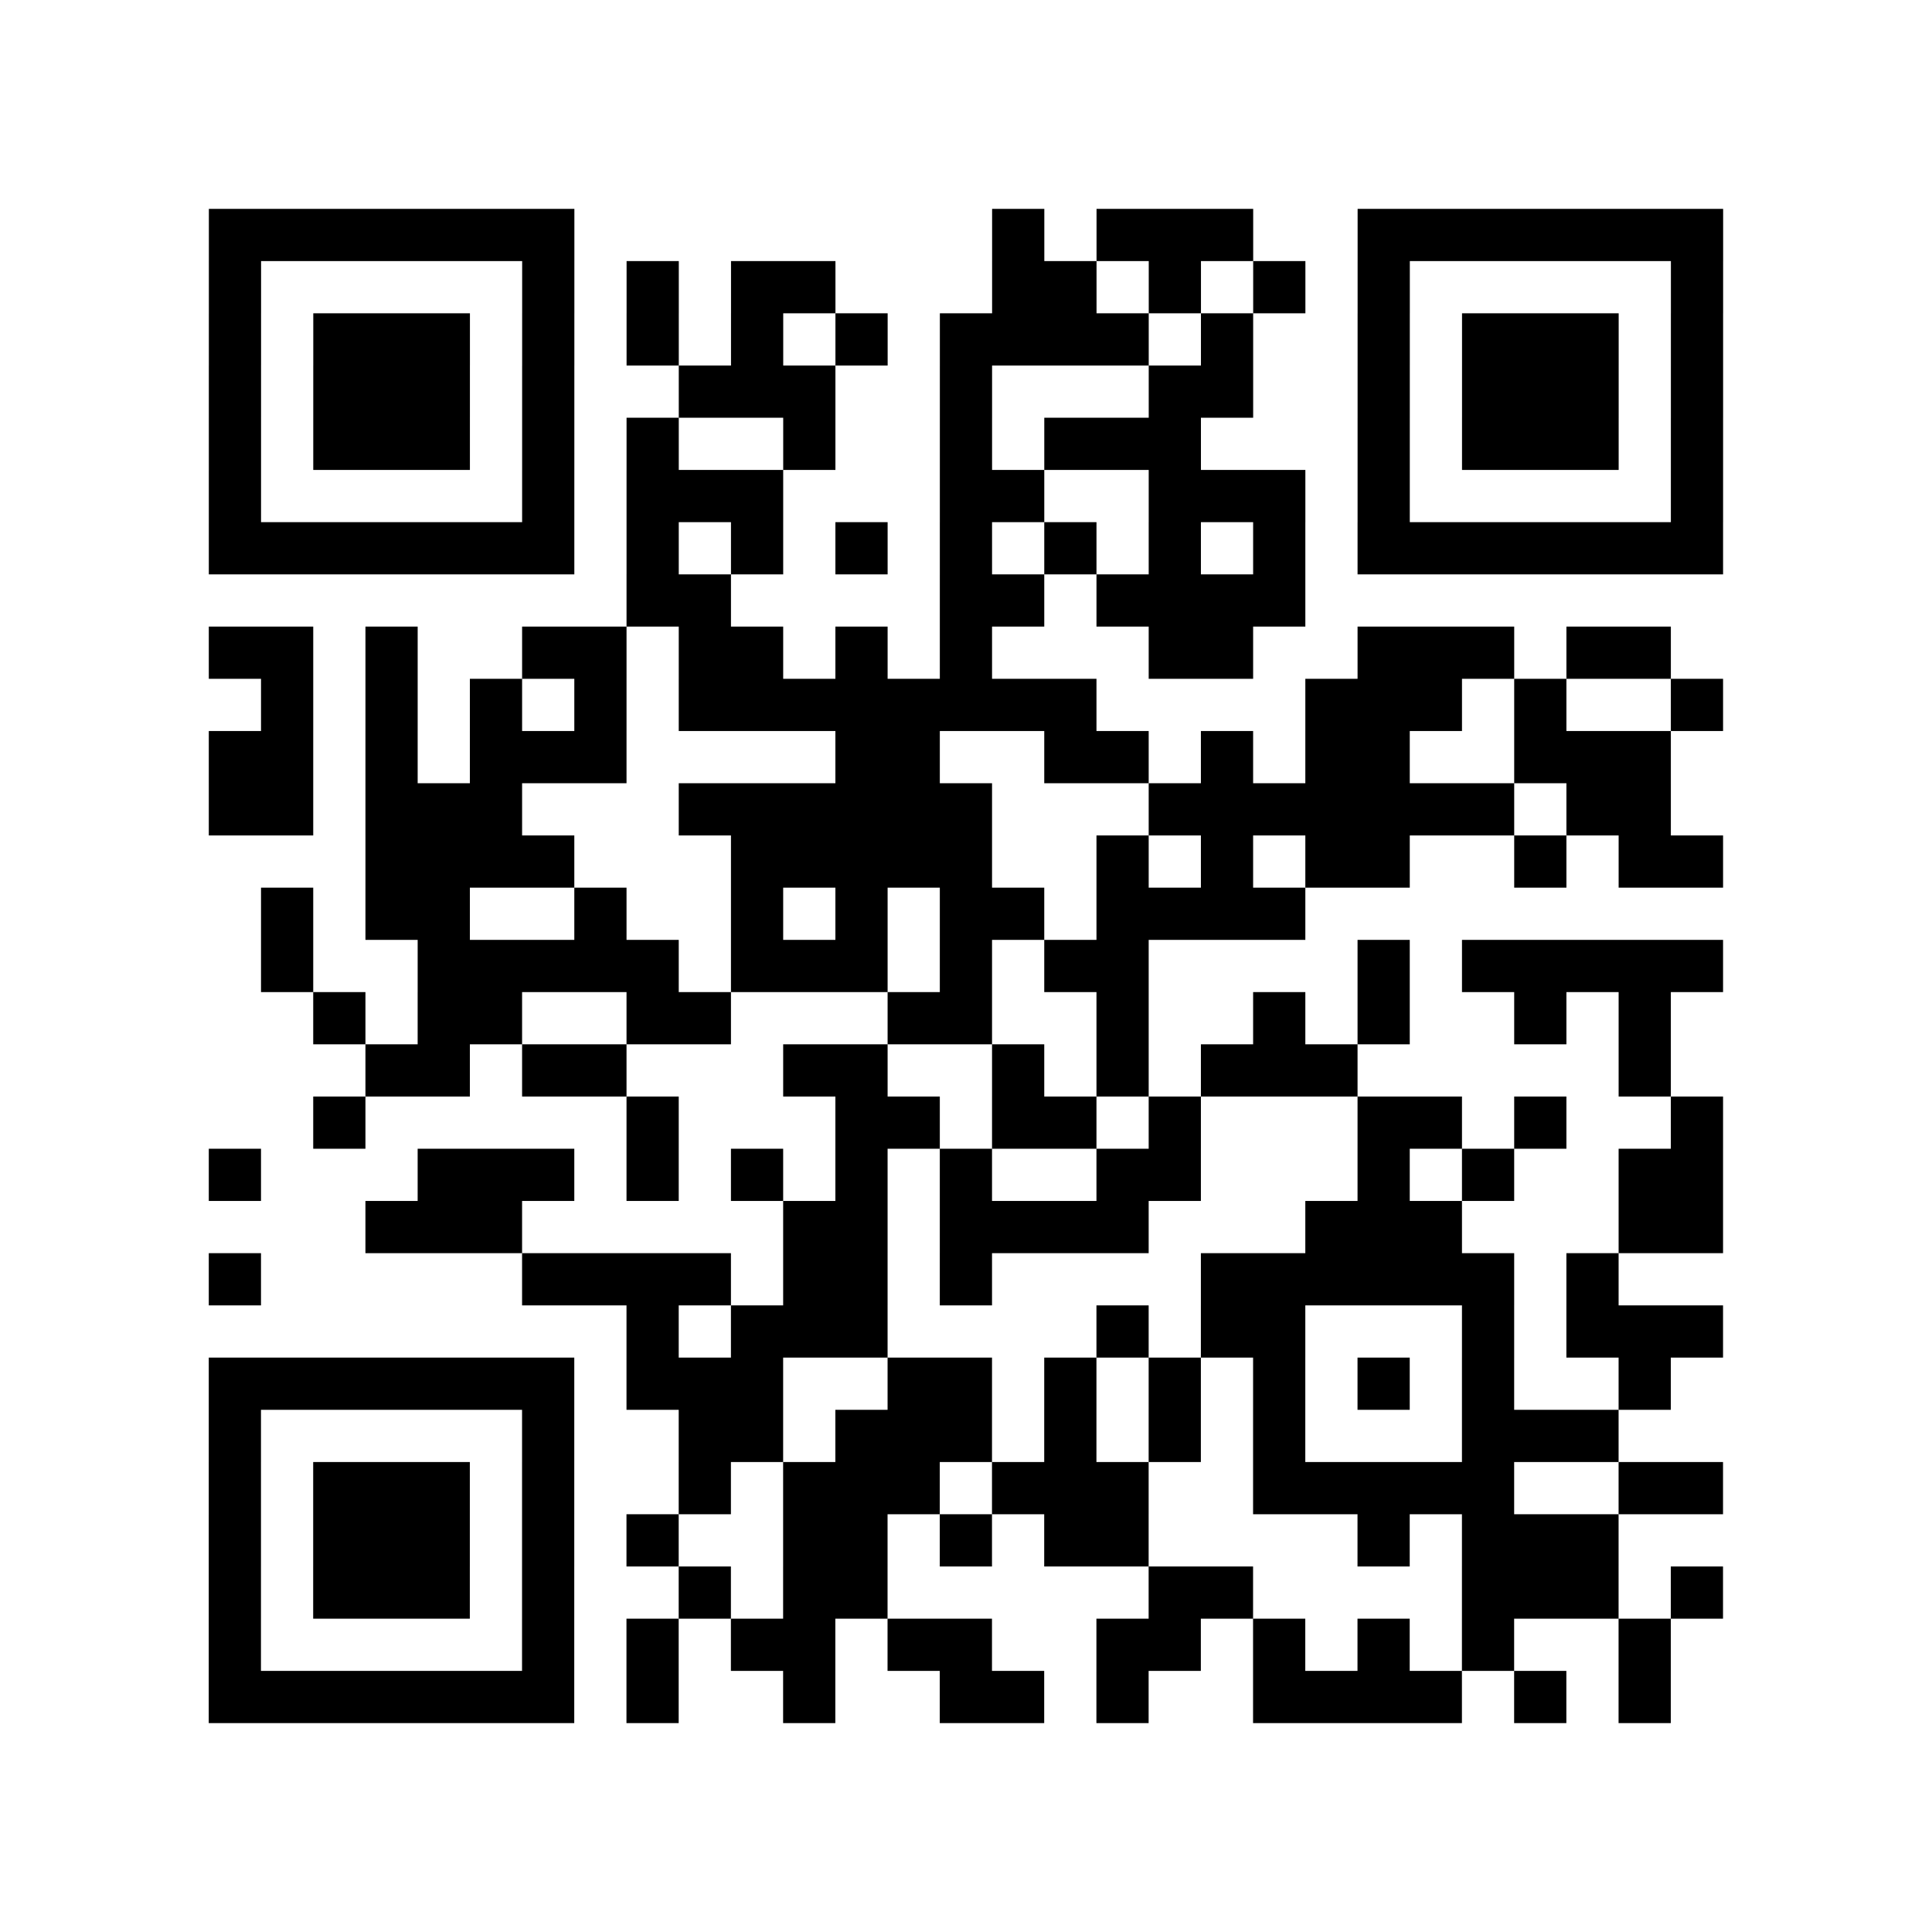 <?xml version="1.0" encoding="utf-8"?>
<svg xmlns="http://www.w3.org/2000/svg" width="37" height="37" class="segno"><path class="qrline" stroke="#000" d="M4 4.5h7m8 0h1m1 0h3m2 0h7m-29 1h1m5 0h1m1 0h1m1 0h2m3 0h2m1 0h1m1 0h1m1 0h1m5 0h1m-29 1h1m1 0h3m1 0h1m1 0h1m1 0h1m1 0h1m1 0h4m1 0h1m2 0h1m1 0h3m1 0h1m-29 1h1m1 0h3m1 0h1m2 0h3m2 0h1m3 0h2m2 0h1m1 0h3m1 0h1m-29 1h1m1 0h3m1 0h1m1 0h1m2 0h1m2 0h1m1 0h3m3 0h1m1 0h3m1 0h1m-29 1h1m5 0h1m1 0h3m3 0h2m2 0h3m1 0h1m5 0h1m-29 1h7m1 0h1m1 0h1m1 0h1m1 0h1m1 0h1m1 0h1m1 0h1m1 0h7m-21 1h2m4 0h2m1 0h4m-21 1h2m1 0h1m2 0h2m1 0h2m1 0h1m1 0h1m3 0h2m2 0h3m1 0h2m-27 1h1m1 0h1m1 0h1m1 0h1m1 0h8m4 0h3m1 0h1m2 0h1m-29 1h2m1 0h1m1 0h3m4 0h2m2 0h2m1 0h1m1 0h2m2 0h3m-28 1h2m1 0h3m3 0h6m3 0h7m1 0h2m-25 1h4m3 0h5m2 0h1m1 0h1m1 0h2m2 0h1m1 0h2m-28 1h1m1 0h2m2 0h1m2 0h1m1 0h1m1 0h2m1 0h4m-20 1h1m2 0h5m1 0h3m1 0h1m1 0h2m4 0h1m1 0h5m-27 1h1m1 0h2m2 0h2m3 0h2m2 0h1m2 0h1m1 0h1m2 0h1m1 0h1m-25 1h2m1 0h2m3 0h2m2 0h1m1 0h1m1 0h3m5 0h1m-26 1h1m5 0h1m3 0h2m1 0h2m1 0h1m3 0h2m1 0h1m2 0h1m-29 1h1m3 0h3m1 0h1m1 0h1m1 0h1m1 0h1m2 0h2m3 0h1m1 0h1m2 0h2m-26 1h3m5 0h2m1 0h4m3 0h3m3 0h2m-29 1h1m5 0h4m1 0h2m1 0h1m4 0h6m1 0h1m-19 1h1m1 0h3m4 0h1m1 0h2m3 0h1m1 0h3m-29 1h7m1 0h3m2 0h2m1 0h1m1 0h1m1 0h1m1 0h1m1 0h1m2 0h1m-28 1h1m5 0h1m2 0h2m1 0h3m1 0h1m1 0h1m1 0h1m3 0h3m-27 1h1m1 0h3m1 0h1m2 0h1m1 0h3m1 0h3m2 0h5m2 0h2m-29 1h1m1 0h3m1 0h1m1 0h1m2 0h2m1 0h1m1 0h2m4 0h1m1 0h3m-27 1h1m1 0h3m1 0h1m2 0h1m1 0h2m5 0h2m4 0h3m1 0h1m-29 1h1m5 0h1m1 0h1m1 0h2m1 0h2m2 0h2m1 0h1m1 0h1m1 0h1m2 0h1m-28 1h7m1 0h1m2 0h1m2 0h2m1 0h1m2 0h4m1 0h1m1 0h1"/></svg>
